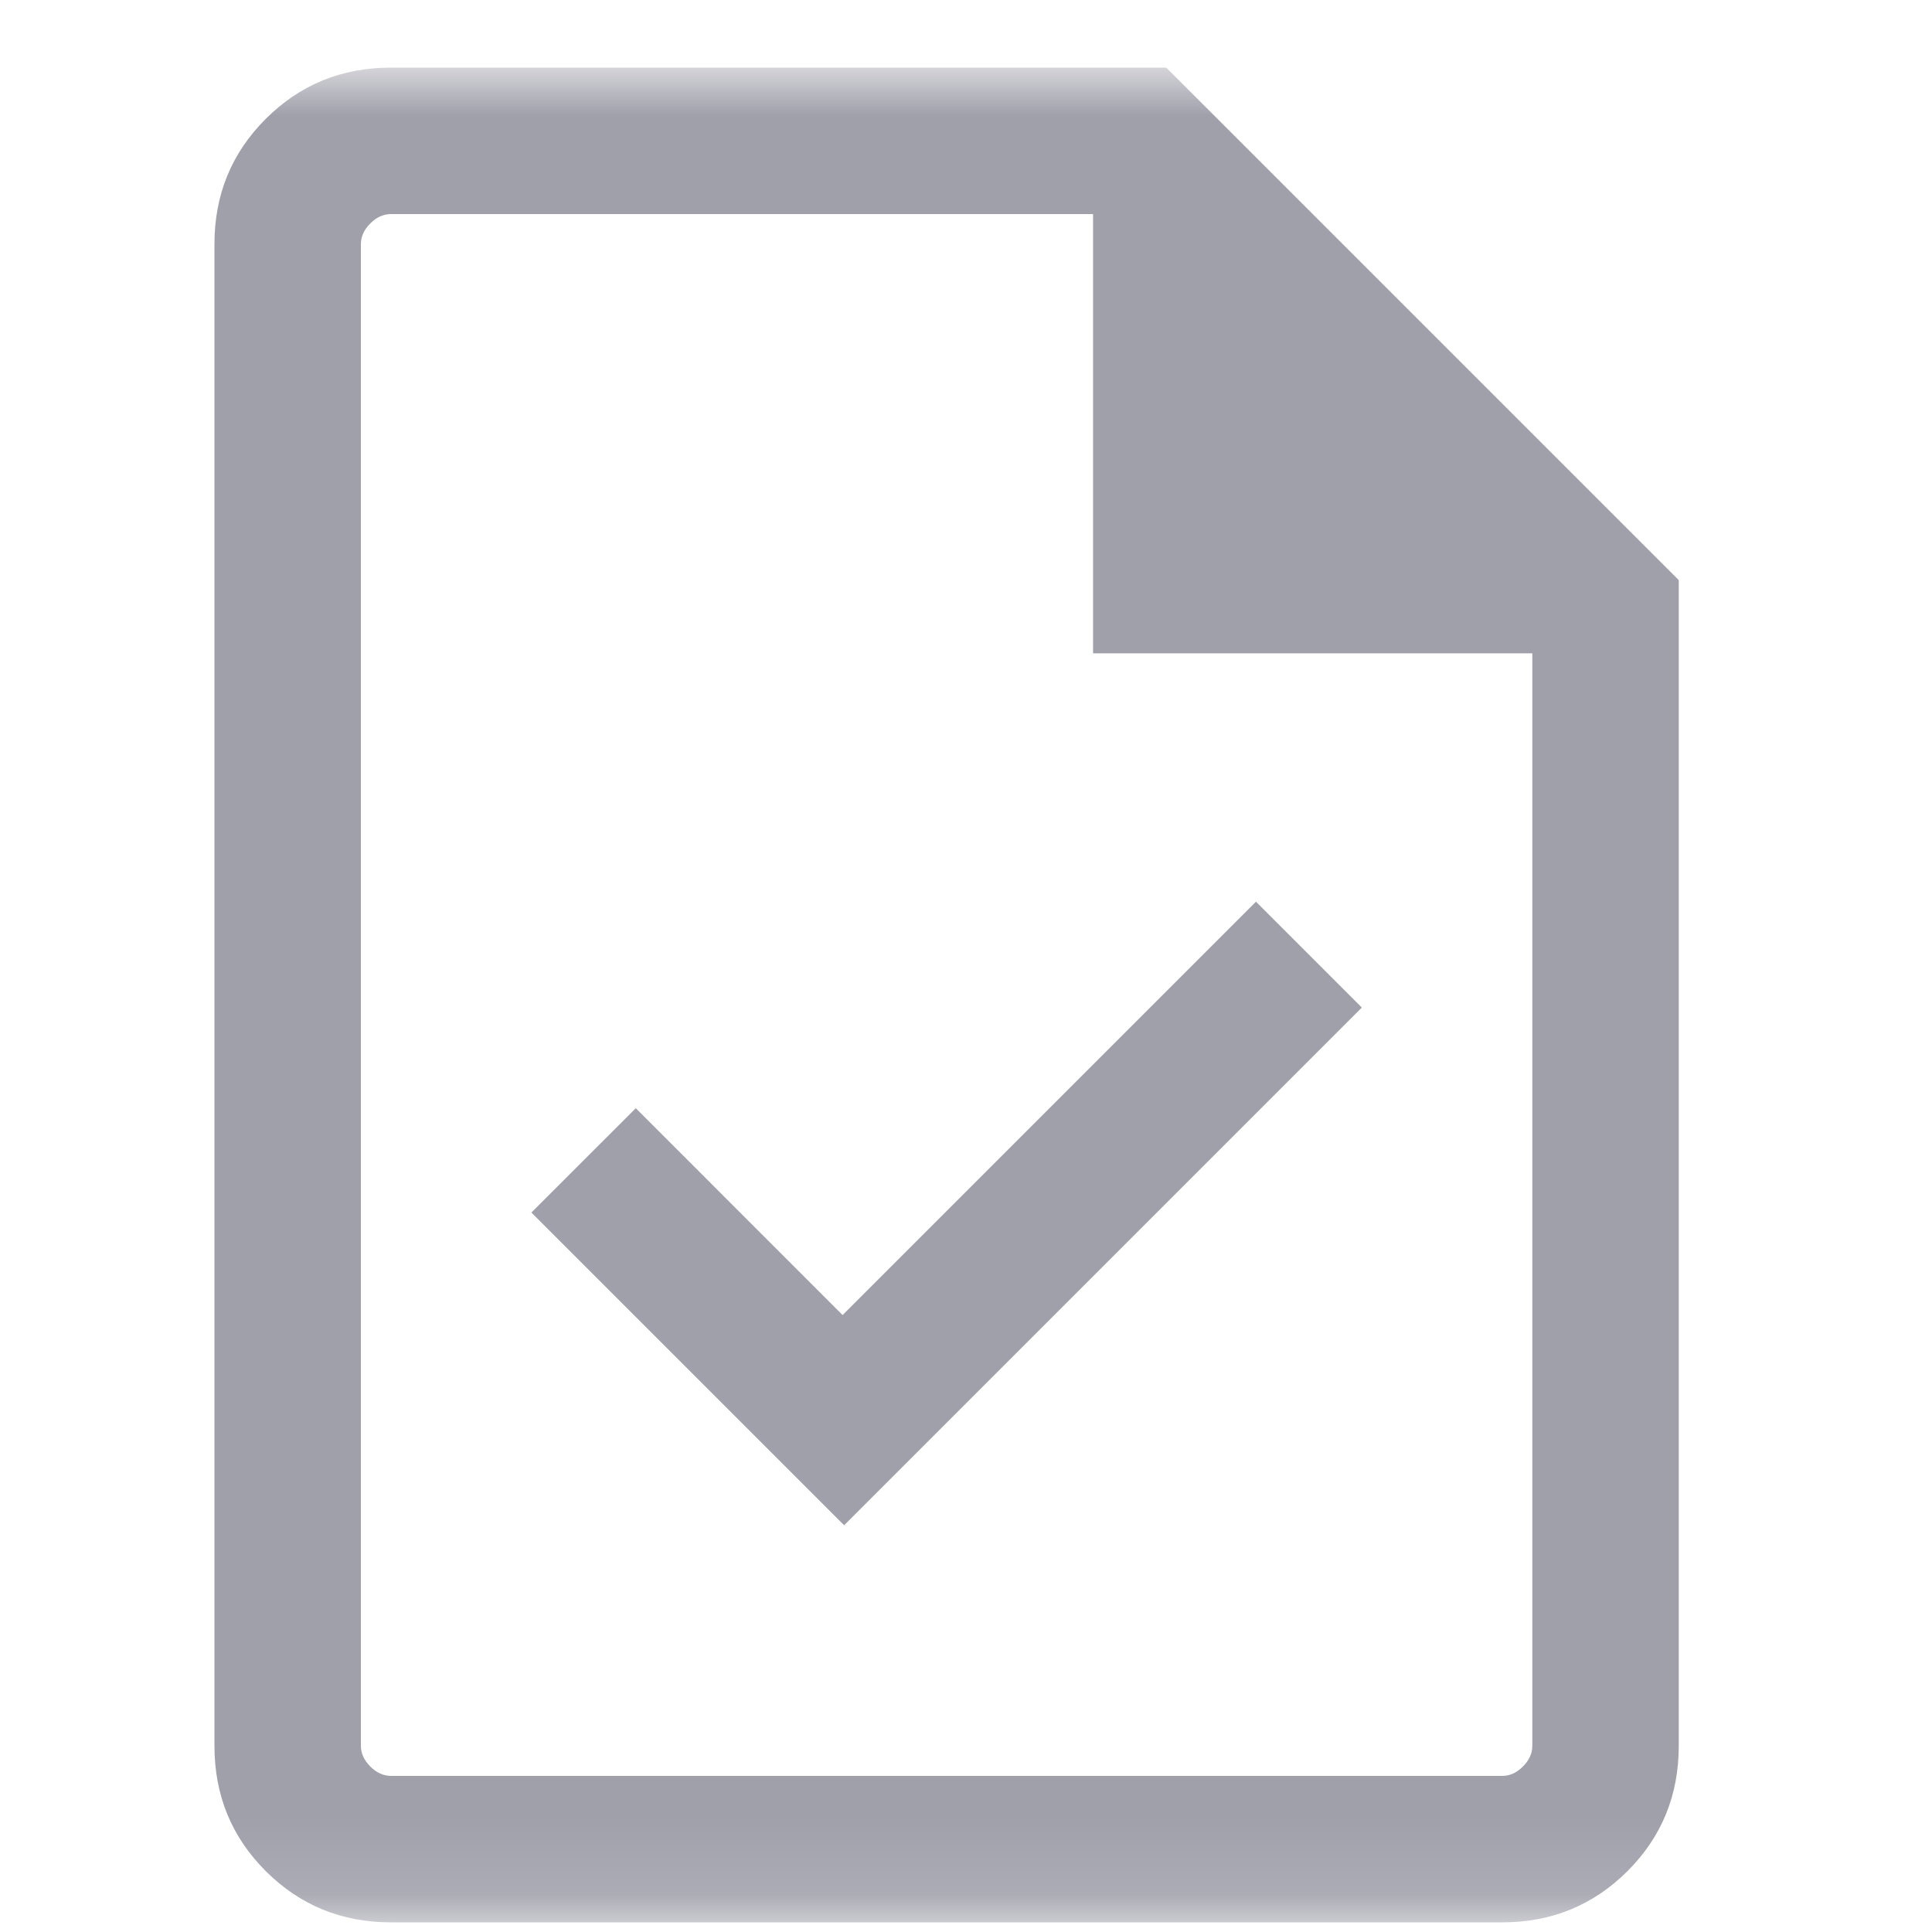 <?xml version="1.0" encoding="UTF-8"?> <svg xmlns="http://www.w3.org/2000/svg" width="25" height="25" viewBox="0 0 25 25" fill="none"><mask id="mask0_902_95131" style="mask-type:alpha" maskUnits="userSpaceOnUse" x="0" y="0" width="25" height="25"><rect x="0.249" y="0.875" width="24" height="24" fill="#D9D9D9"></rect></mask><g mask="url(#mask0_902_95131)"><path d="M10.923 19.737L17.622 13.038L16.252 11.668L10.903 17.017L8.227 14.34L6.876 15.69L10.923 19.737ZM5.059 24.875C4.421 24.875 3.881 24.654 3.439 24.212C2.996 23.77 2.775 23.23 2.775 22.591V3.158C2.775 2.52 2.996 1.98 3.439 1.538C3.881 1.096 4.421 0.875 5.059 0.875H15.091L21.723 7.507V22.591C21.723 23.23 21.502 23.77 21.06 24.212C20.617 24.654 20.077 24.875 19.439 24.875H5.059ZM14.144 8.454V2.77H5.059C4.962 2.77 4.873 2.81 4.792 2.891C4.711 2.972 4.67 3.061 4.67 3.158V22.591C4.67 22.689 4.711 22.778 4.792 22.859C4.873 22.94 4.962 22.98 5.059 22.98H19.439C19.537 22.98 19.626 22.94 19.706 22.859C19.788 22.778 19.828 22.689 19.828 22.591V8.454H14.144Z" fill="#A0A0AB"></path></g></svg> 